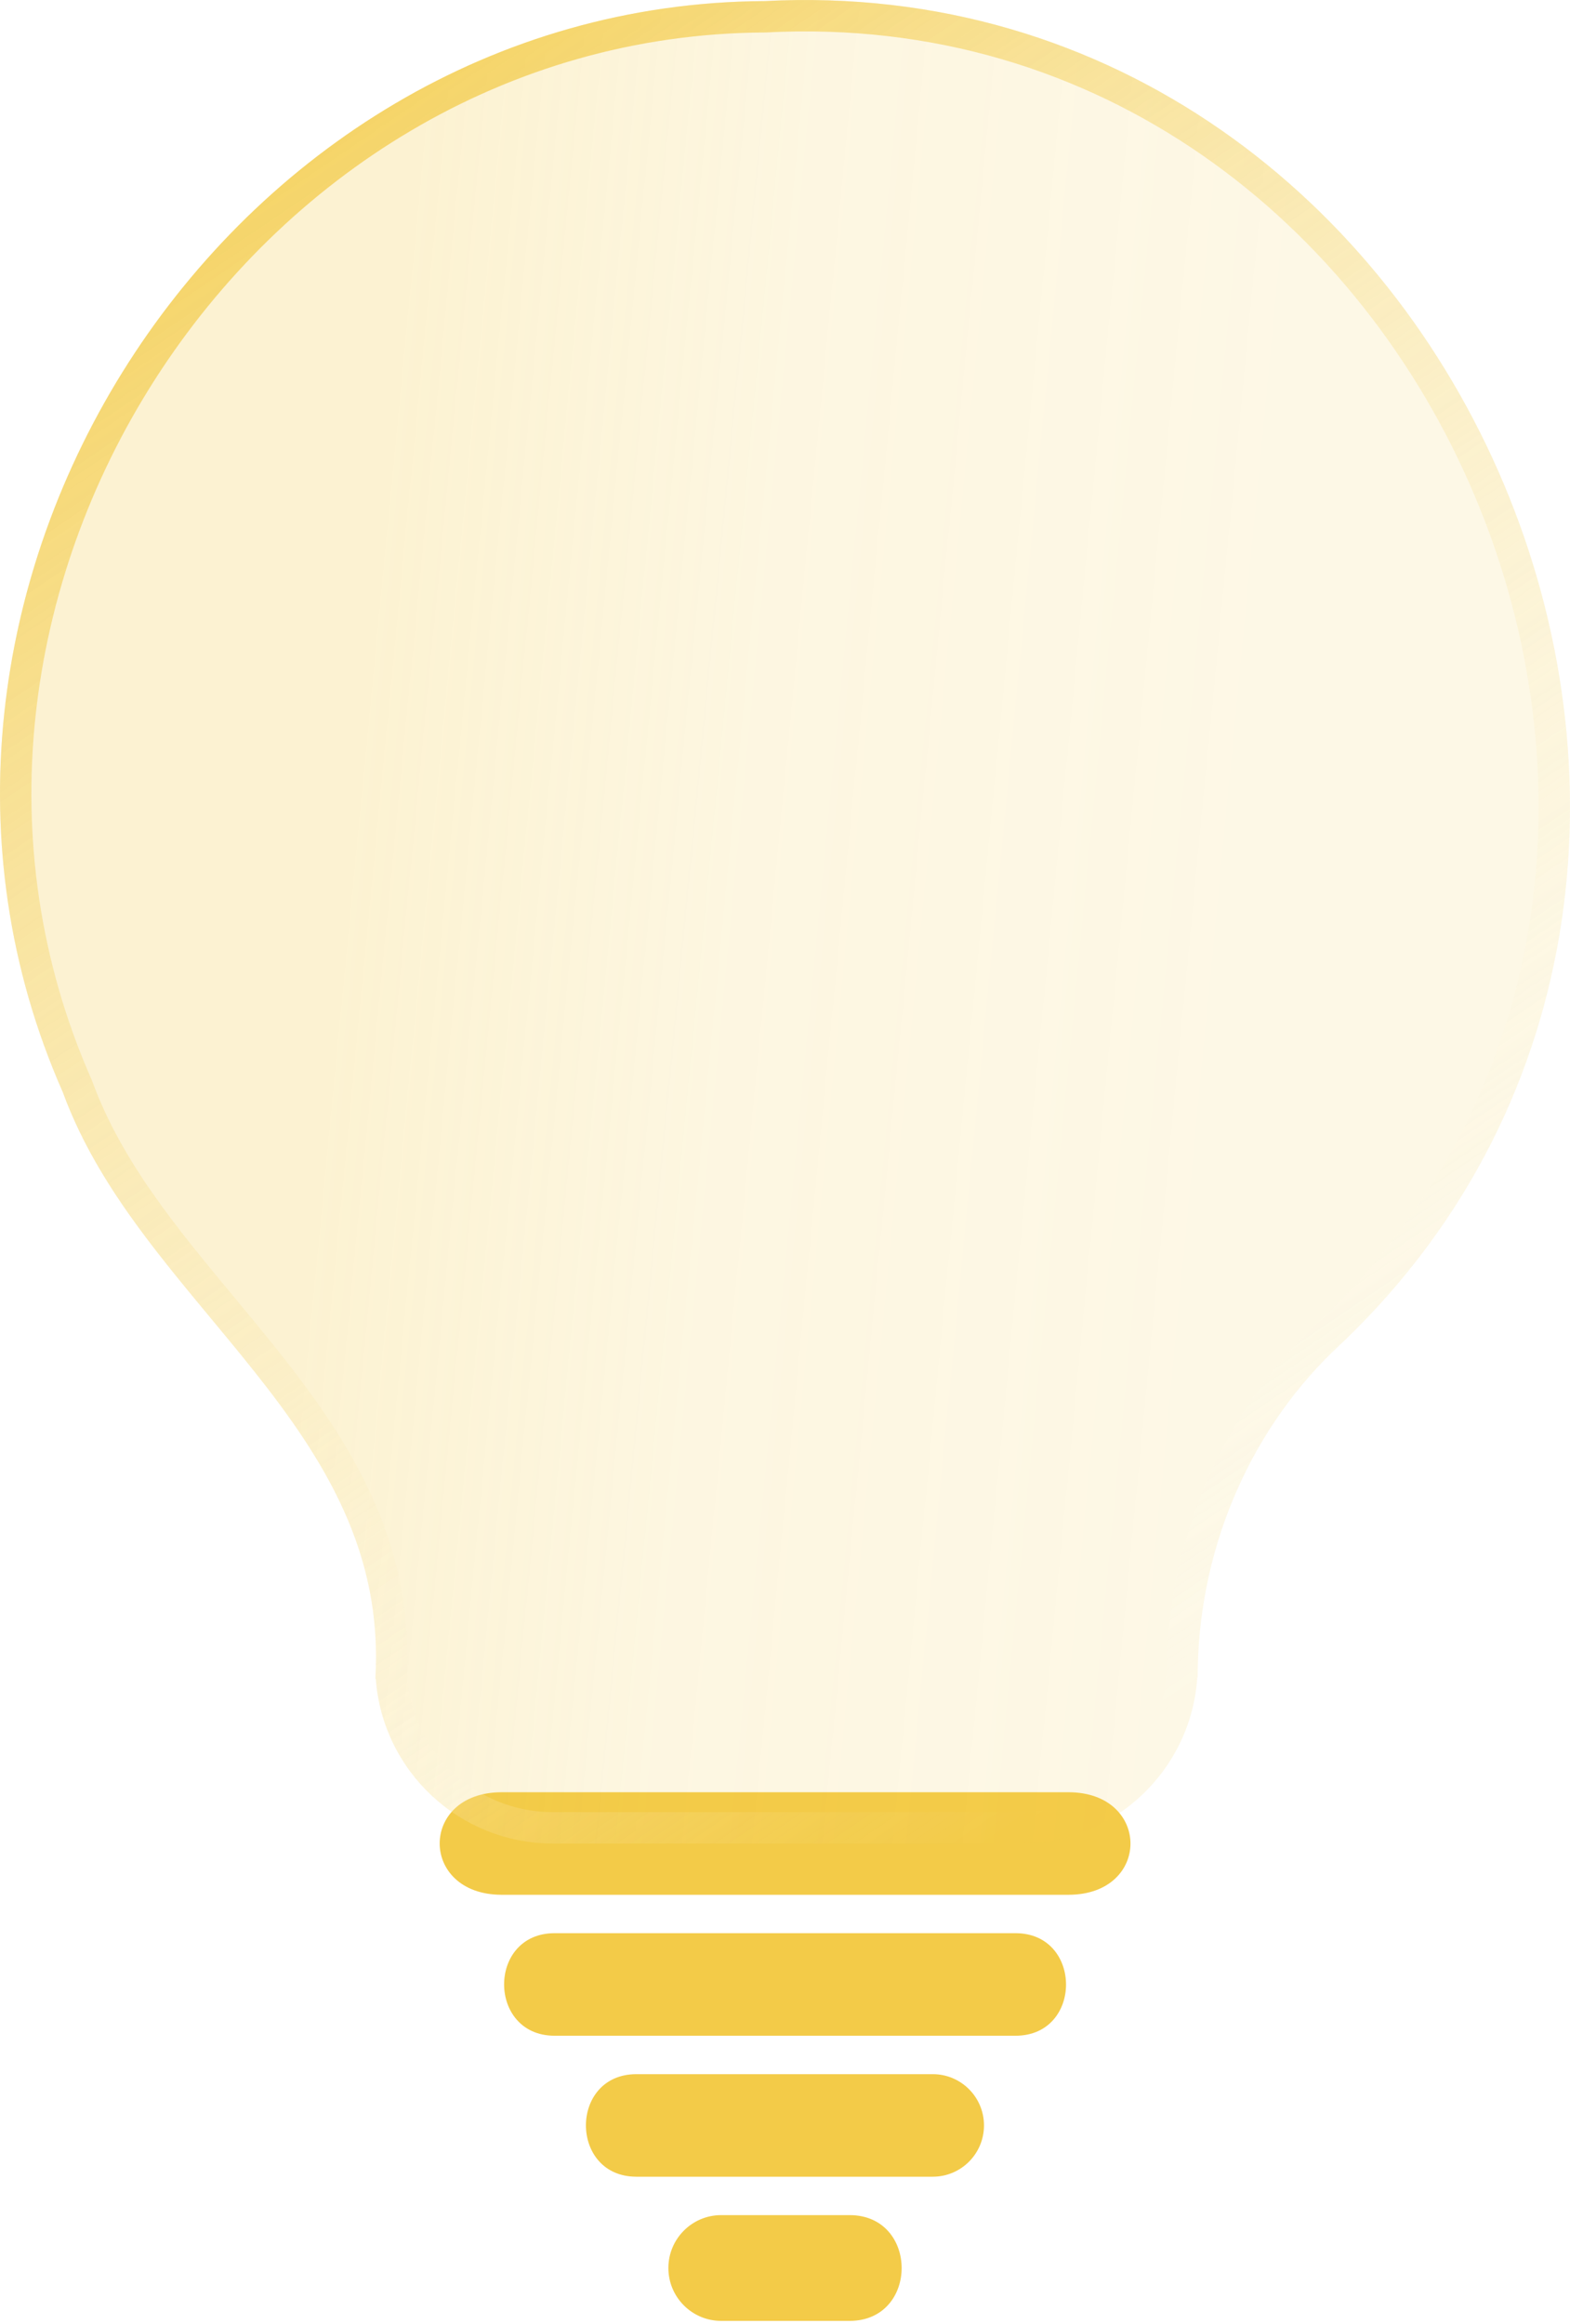 <svg width="50" height="74" viewBox="0 0 50 74" fill="none" xmlns="http://www.w3.org/2000/svg">
<path d="M32.351 64.821H17.653C15.525 64.812 15.518 61.565 17.653 61.556H32.351C34.479 61.565 34.487 64.812 32.351 64.821Z" fill="#F3CB48"/>
<path d="M34.037 60.333H15.968C13.352 60.324 13.343 57.077 15.968 57.068H34.037C36.653 57.077 36.662 60.324 34.037 60.333Z" fill="#F3CB48"/>
<path d="M29.707 69.31H20.259C18.13 69.301 18.125 66.054 20.259 66.045H29.707C30.607 66.045 31.337 66.776 31.337 67.677C31.337 68.579 30.607 69.31 29.707 69.31Z" fill="#F3CB48"/>
<path d="M27.065 73.901H22.968C22.039 73.901 21.286 73.147 21.286 72.217C21.286 71.287 22.04 70.533 22.968 70.533H27.065C29.264 70.543 29.266 73.892 27.065 73.901Z" fill="#F3CB48"/>
<g filter="url(#filter0_b_586_71)">
<path d="M24.34 0.034C7.079 0.131 -4.943 19.048 2 34.777C4.495 41.593 12.445 45.436 11.953 53.456H11.968C12.181 56.384 14.626 58.701 17.603 58.701H32.492C35.487 58.701 37.944 56.355 38.13 53.404H38.142C38.142 49.472 39.713 45.692 42.449 43.034C58.834 27.884 46.618 -1.138 24.34 0.034Z" fill="url(#paint0_linear_586_71)" fill-opacity="0.55"/>
<path d="M24.343 0.534L24.355 0.534L24.366 0.534C35.258 -0.039 43.708 6.763 47.432 15.607C51.157 24.453 50.121 35.26 42.11 42.667L42.11 42.667L42.101 42.675C39.315 45.381 37.7 49.201 37.643 53.184L37.631 53.372C37.462 56.063 35.221 58.201 32.492 58.201H17.603C14.891 58.201 12.661 56.089 12.467 53.42L12.461 53.334C12.662 49.208 10.716 46.157 8.488 43.354C8.022 42.768 7.547 42.195 7.075 41.626C5.23 39.403 3.434 37.239 2.47 34.606L2.464 34.59L2.458 34.575C-4.343 19.17 7.448 0.629 24.343 0.534Z" stroke="url(#paint1_linear_586_71)"/>
</g>
<defs>
<filter id="filter0_b_586_71" x="-20" y="-20" width="90" height="98.701" filterUnits="userSpaceOnUse" color-interpolation-filters="sRGB">
<feFlood flood-opacity="0" result="BackgroundImageFix"/>
<feGaussianBlur in="BackgroundImageFix" stdDeviation="10"/>
<feComposite in2="SourceAlpha" operator="in" result="effect1_backgroundBlur_586_71"/>
<feBlend mode="normal" in="SourceGraphic" in2="effect1_backgroundBlur_586_71" result="shape"/>
</filter>
<linearGradient id="paint0_linear_586_71" x1="13.448" y1="6.33291e-06" x2="41.491" y2="2.702" gradientUnits="userSpaceOnUse">
<stop offset="0.005" stop-color="#F3CB48" stop-opacity="0.45"/>
<stop offset="0.447" stop-color="#F3CB48" stop-opacity="0.3"/>
<stop offset="1" stop-color="#F3CB48" stop-opacity="0.25"/>
</linearGradient>
<linearGradient id="paint1_linear_586_71" x1="4.955" y1="-2.72556e-07" x2="40.699" y2="52.732" gradientUnits="userSpaceOnUse">
<stop stop-color="#F3CB48"/>
<stop offset="1" stop-color="white" stop-opacity="0"/>
</linearGradient>
</defs>
</svg>
